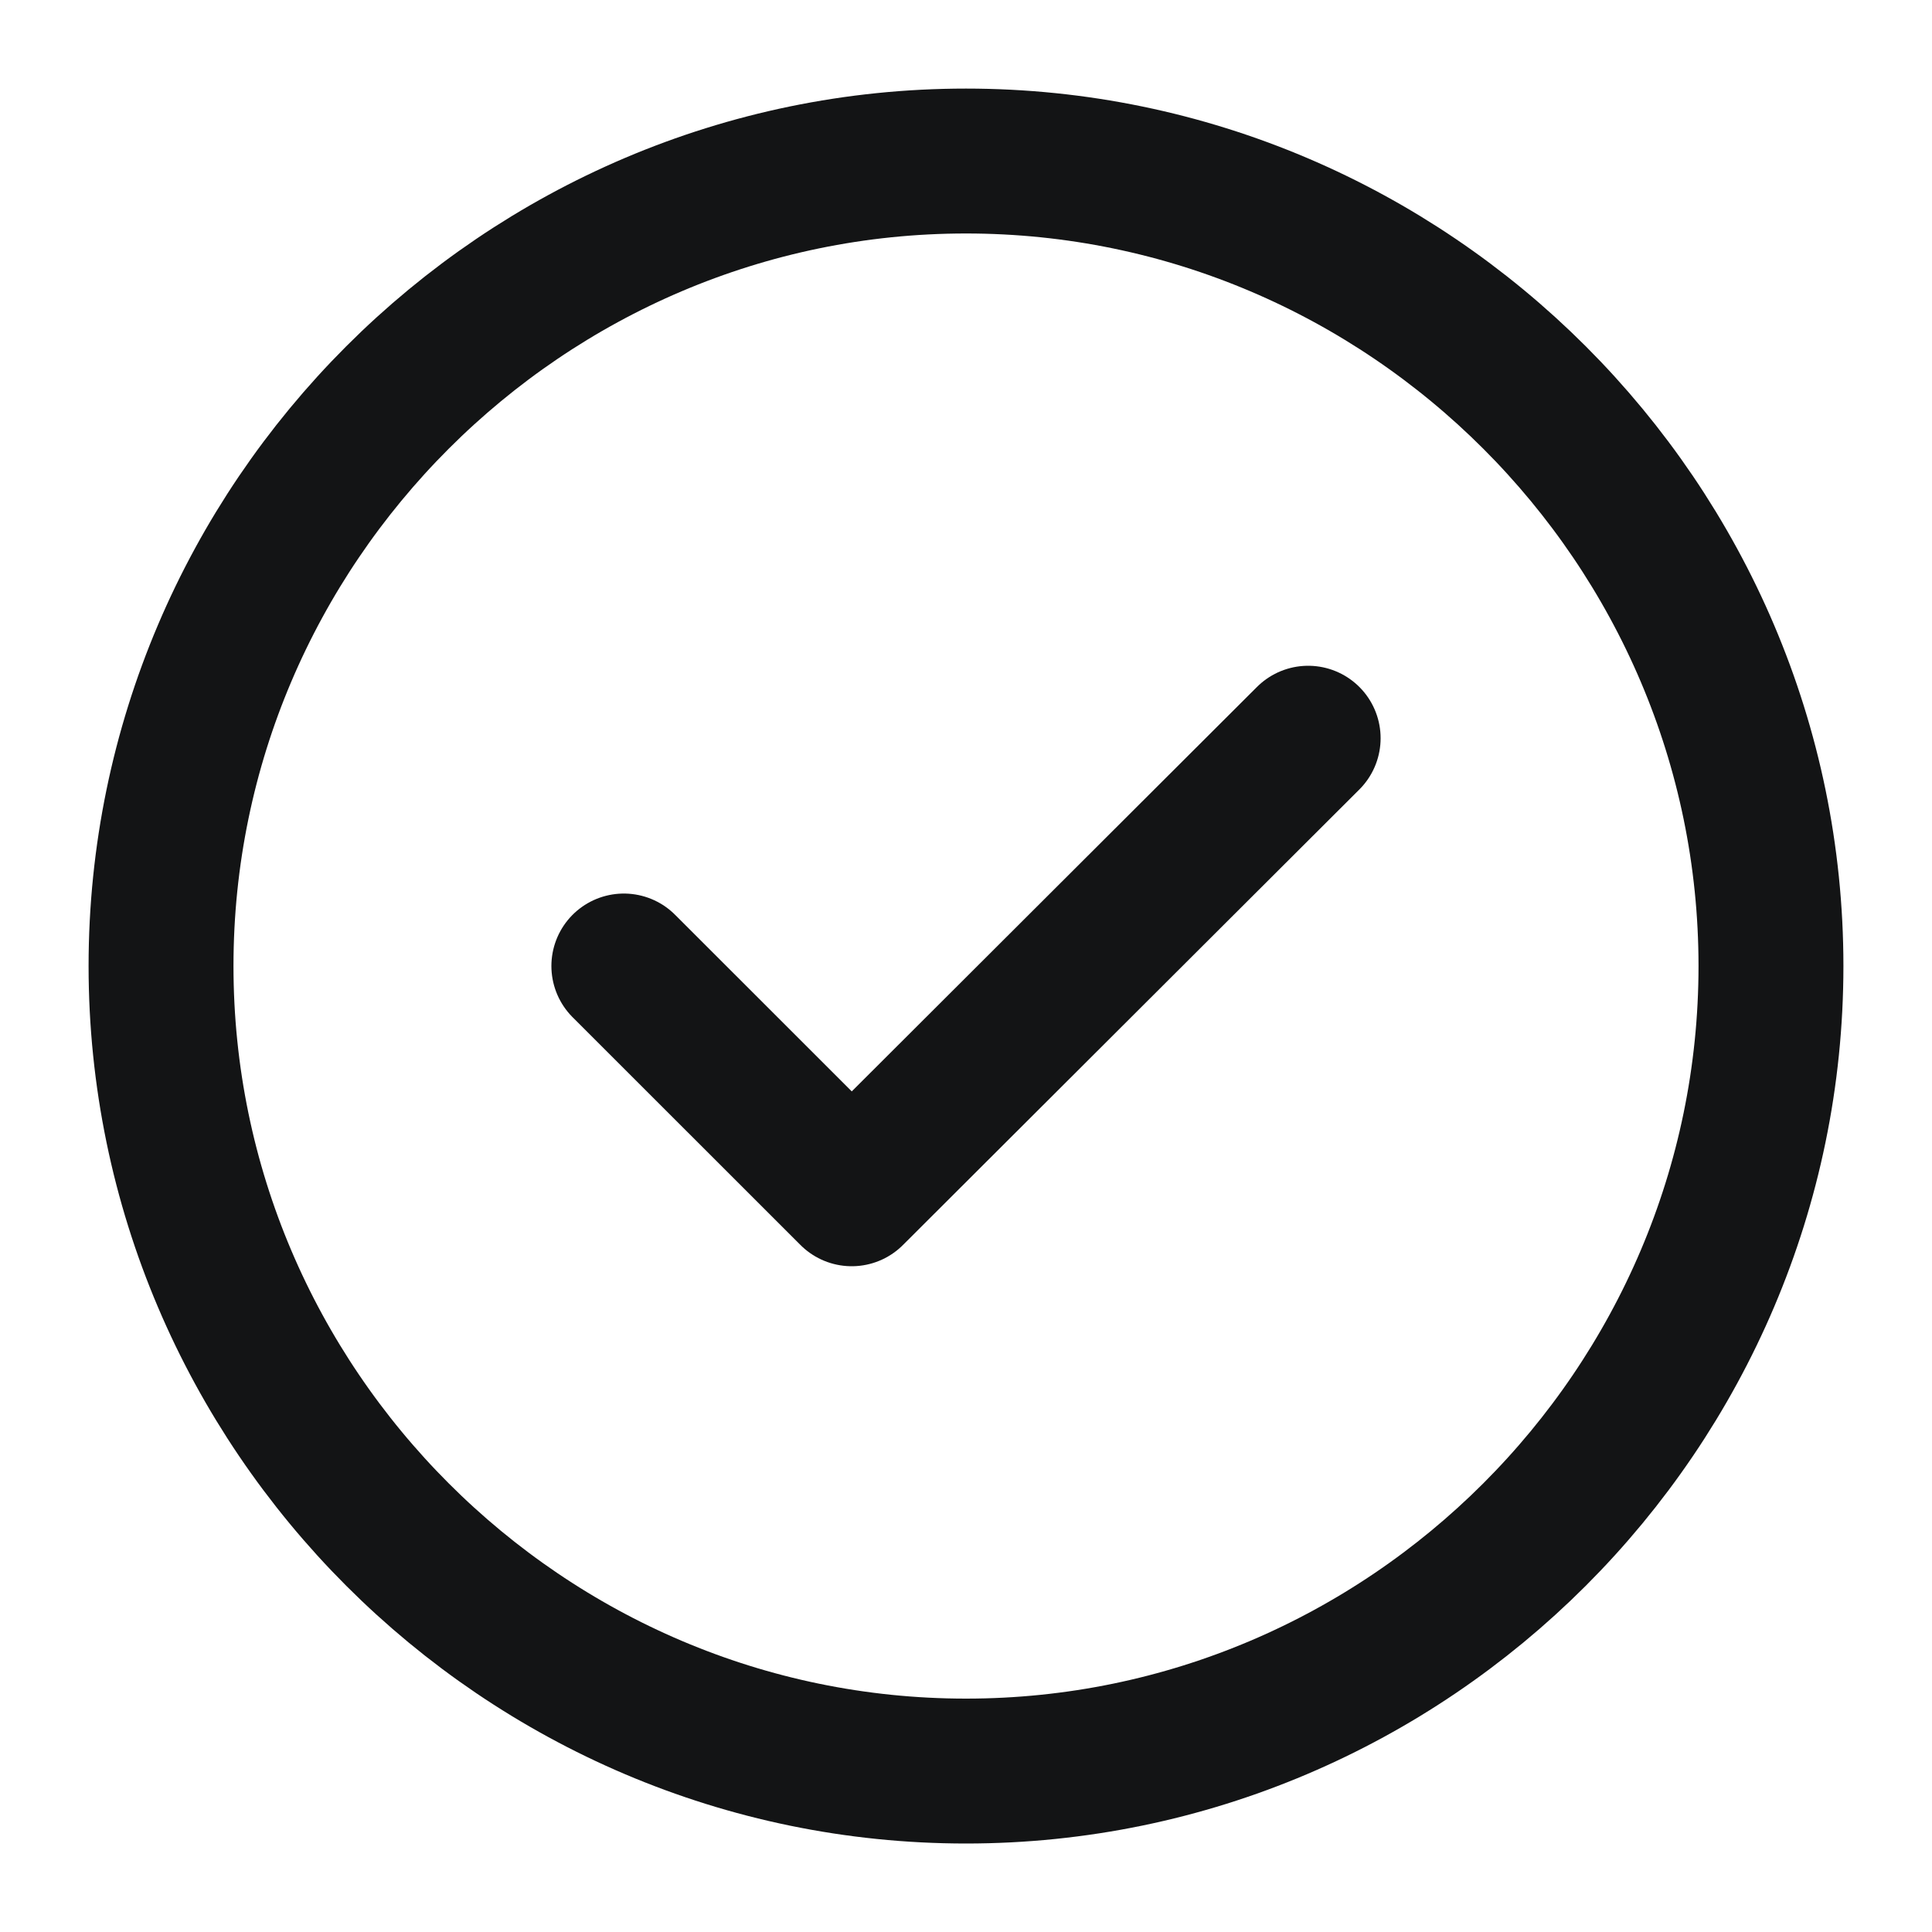 <svg xmlns="http://www.w3.org/2000/svg" width="20" height="20" viewBox="0 0 20 20" fill="none">
  <path d="M10 18.334C14.583 18.334 18.333 14.584 18.333 10C18.333 5.417 14.583 1.667 10 1.667C5.417 1.667 1.667 5.417 1.667 10C1.667 14.584 5.417 18.334 10 18.334Z" stroke="#131415" stroke-width="1.5" stroke-linecap="round" stroke-linejoin="round"/>
  <path d="M6.458 10L8.817 12.358L13.542 7.642" stroke="#131415" stroke-width="1.5" stroke-linecap="round" stroke-linejoin="round"/>
</svg>